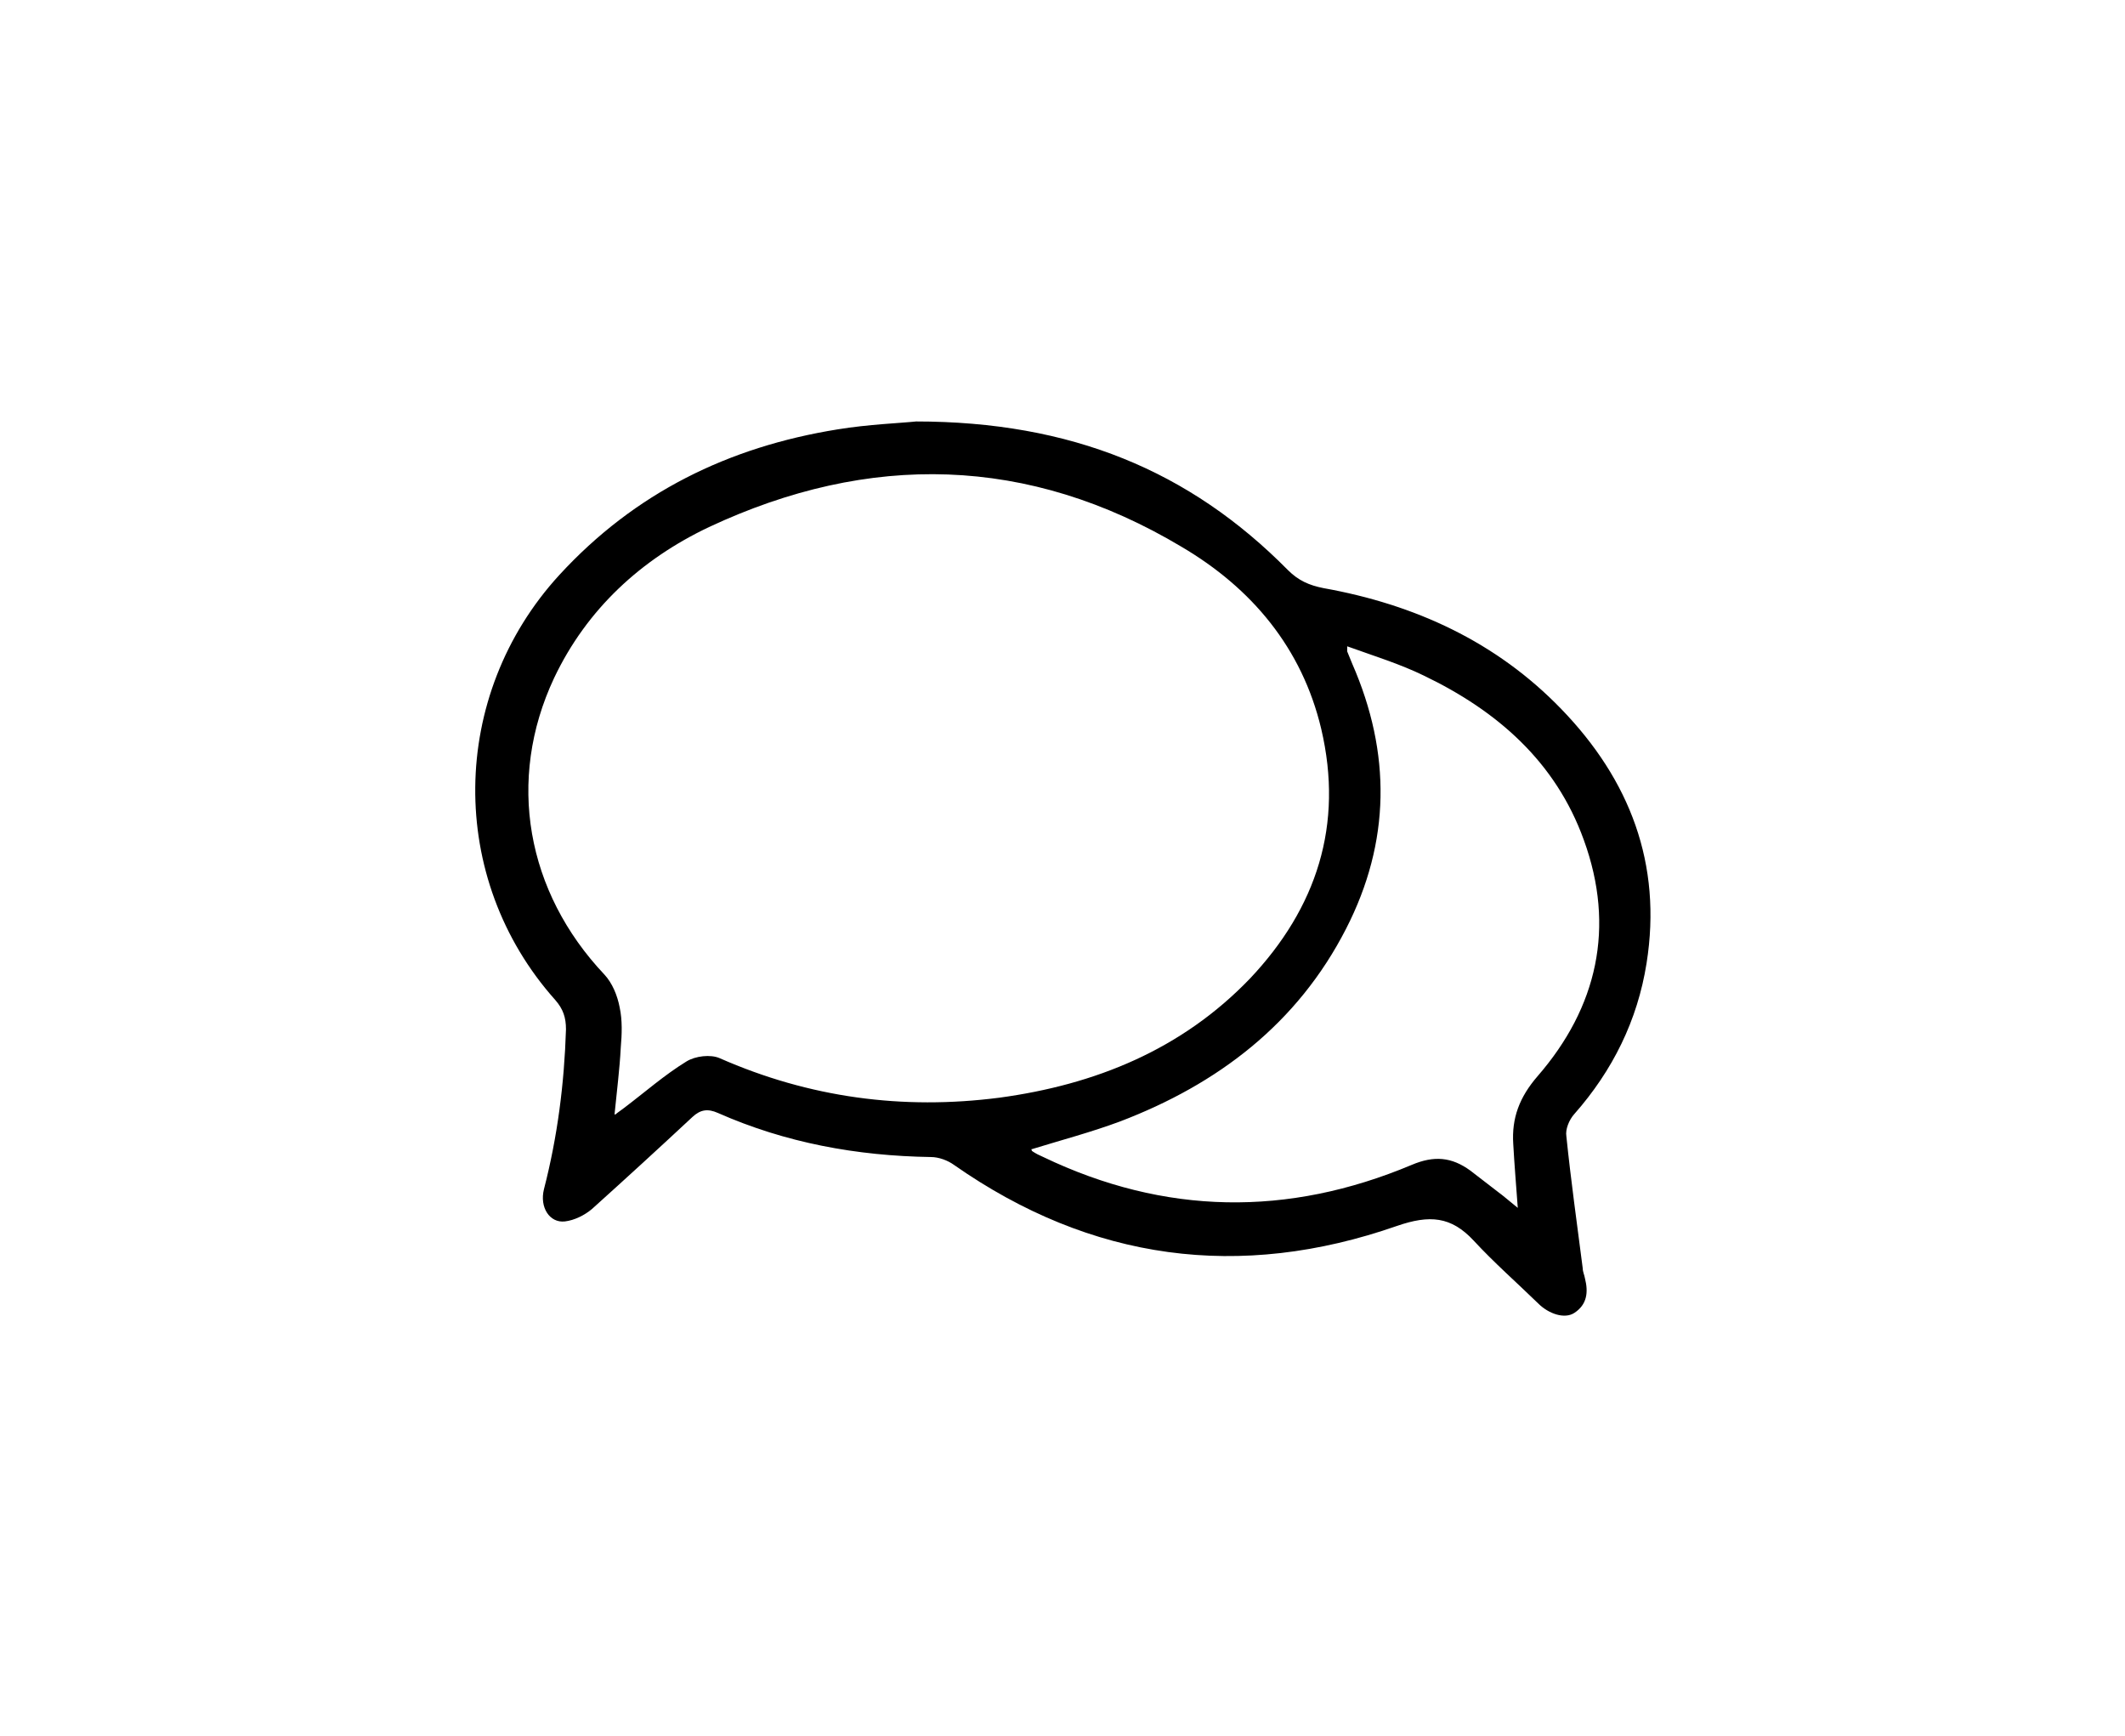 <?xml version="1.0" encoding="UTF-8"?><svg id="Calque_1" xmlns="http://www.w3.org/2000/svg" viewBox="0 0 37.62 30.73"><path d="M16.21,7.46c2.75,0,4.85,.87,6.59,2.63,.19,.19,.38,.27,.63,.32,1.62,.29,3.06,.95,4.21,2.14,1.21,1.25,1.79,2.74,1.51,4.5-.16,1.01-.6,1.9-1.28,2.67-.09,.1-.16,.27-.14,.39,.08,.78,.19,1.56,.29,2.34,0,.06,.03,.12,.04,.18,.06,.24,.04,.46-.19,.61-.17,.11-.45,.02-.64-.17-.38-.37-.78-.72-1.14-1.11-.4-.43-.78-.46-1.36-.26-2.78,.97-5.41,.62-7.84-1.08-.11-.08-.27-.14-.41-.14-1.31-.02-2.57-.25-3.77-.78-.18-.08-.31-.06-.45,.07-.59,.55-1.18,1.09-1.78,1.63-.13,.11-.31,.2-.48,.22-.27,.03-.45-.25-.37-.57,.24-.93,.36-1.87,.39-2.83,0-.21-.05-.36-.19-.52-1.92-2.15-1.88-5.39,.07-7.52,1.34-1.46,3-2.27,4.93-2.58,.55-.09,1.11-.11,1.39-.14Zm-5.32,12.27c.06-.05,.11-.08,.16-.12,.37-.28,.71-.58,1.1-.82,.16-.1,.43-.13,.59-.06,1.59,.7,3.24,.92,4.95,.7,1.7-.23,3.23-.85,4.44-2.11,1.18-1.25,1.66-2.72,1.26-4.42-.34-1.43-1.23-2.49-2.47-3.22-2.71-1.62-5.53-1.68-8.37-.35-1.2,.57-2.16,1.45-2.74,2.67-.85,1.81-.49,3.79,.89,5.25,.14,.15,.23,.37,.27,.58,.05,.23,.04,.48,.02,.71-.02,.39-.07,.77-.11,1.18Zm7.37,.61s0,.03,.02,.04c.06,.04,.12,.07,.19,.1,2.15,1.03,4.33,1.06,6.52,.14,.4-.17,.71-.14,1.04,.1,.16,.12,.32,.25,.48,.37,.11,.08,.21,.17,.36,.29-.03-.41-.06-.77-.08-1.13-.03-.46,.11-.83,.43-1.2,1.06-1.22,1.38-2.64,.82-4.18-.5-1.39-1.54-2.29-2.83-2.91-.43-.21-.89-.35-1.36-.52,0,.07,0,.08,0,.09,.03,.07,.06,.15,.09,.22,.69,1.58,.68,3.15-.11,4.69-.86,1.68-2.27,2.75-4,3.41-.51,.19-1.04,.33-1.56,.49Z"/></svg>